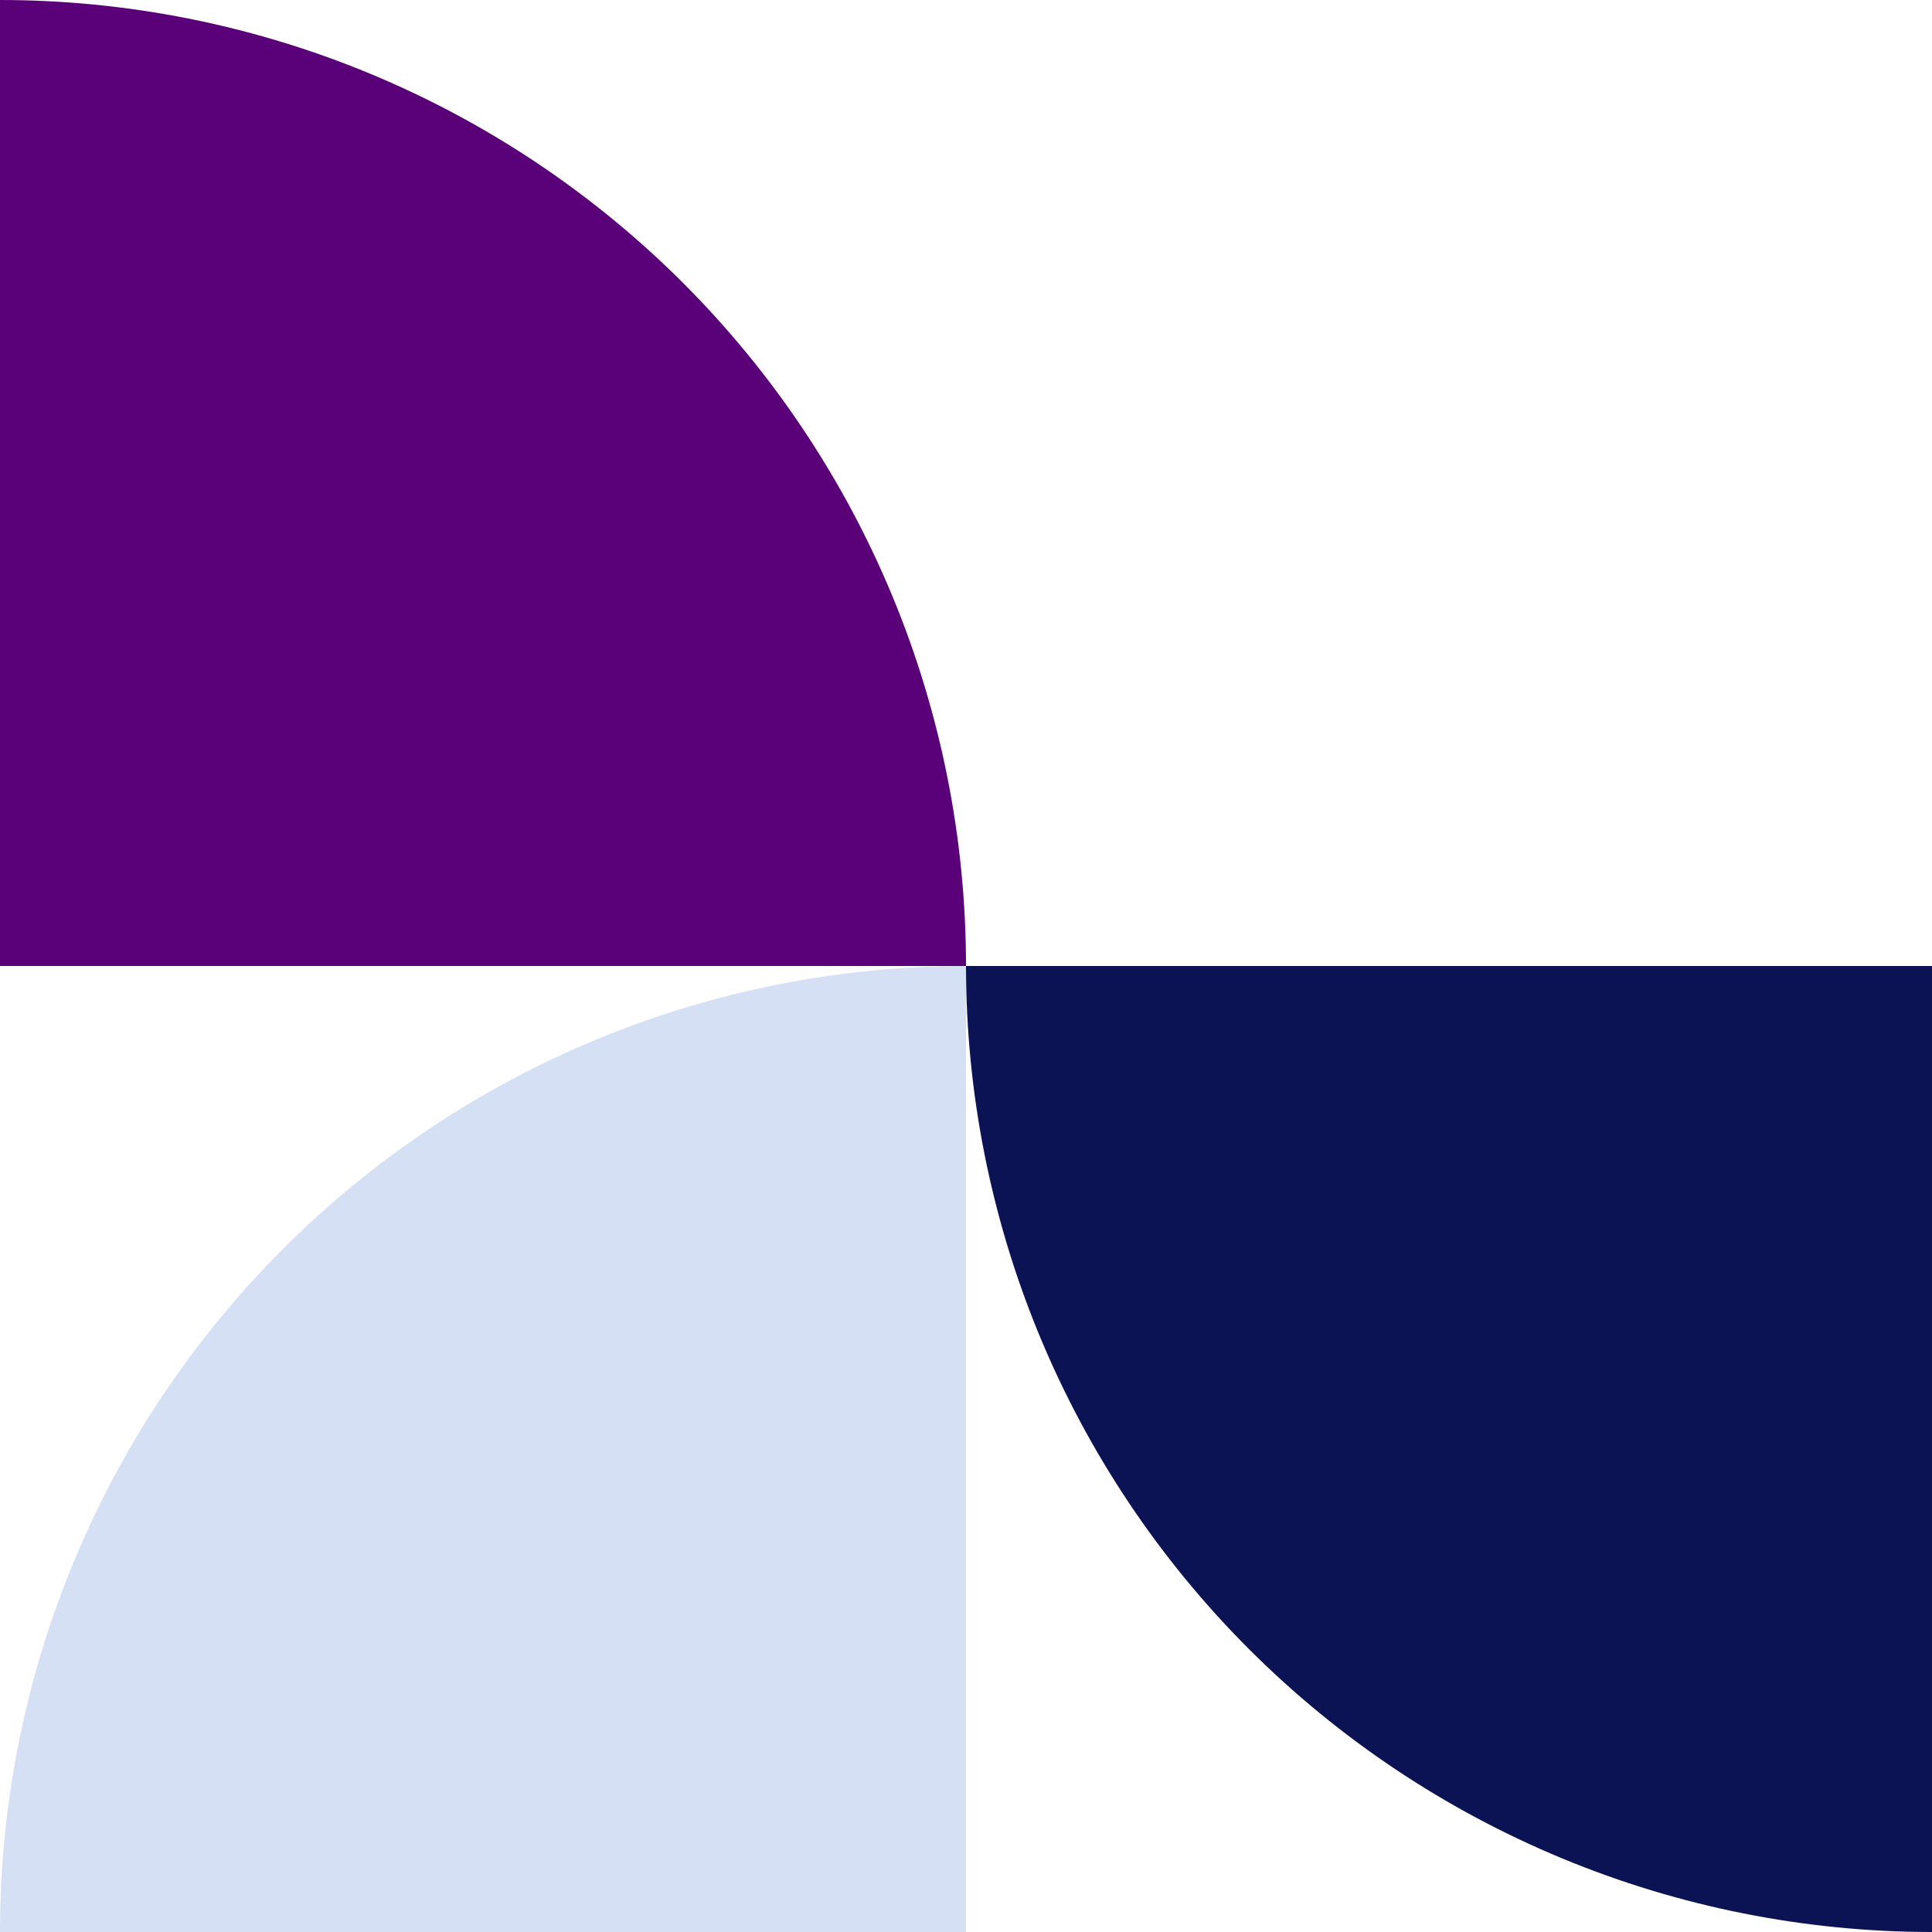 <?xml version="1.0" encoding="UTF-8"?>
<svg width="534px" height="534px" viewBox="0 0 534 534" version="1.1" xmlns="http://www.w3.org/2000/svg" xmlns:xlink="http://www.w3.org/1999/xlink">
    <title>offers_header_bg_ai_automation_left</title>
    <g id="Page-1" stroke="none" stroke-width="1" fill="none" fill-rule="evenodd">
        <g id="offers_header_bg_ai_automation_left" transform="translate(0, 0)" fill-rule="nonzero">
            <g id="Ellipse-21" transform="translate(0, 267)" fill="#D5E0F4">
                <path d="M267,-5.68434189e-14 C231.937,-5.68434189e-14 197.217,6.906 164.823,20.324 C132.43,33.742 102.996,53.409 78.203,78.202 C53.409,102.996 33.742,132.43 20.324,164.824 C6.906,197.217 0,231.937 0,267 L267,267 L267,-5.68434189e-14 Z" id="Path"></path>
            </g>
            <g id="Ellipse-22" fill="#5A0078">
                <path d="M267,267 C267,231.937 260.094,197.217 246.676,164.824 C233.258,132.43 213.591,102.996 188.798,78.203 C164.004,53.409 134.57,33.742 102.176,20.324 C69.783,6.906 35.063,0 7.94058829e-15,0 L7.94058829e-15,267 L267,267 Z" id="Path"></path>
            </g>
            <g id="Ellipse-23" transform="translate(267, 267)" fill="#0B1354">
                <path d="M5.68434189e-14,0 C5.68434189e-14,35.063 6.906,69.783 20.324,102.176 C33.742,134.57 53.409,164.004 78.202,188.798 C102.996,213.591 132.43,233.258 164.824,246.676 C197.217,260.094 231.937,267 267,267 L267,0 L5.68434189e-14,0 Z" id="Path"></path>
            </g>
        </g>
    </g>
</svg>
